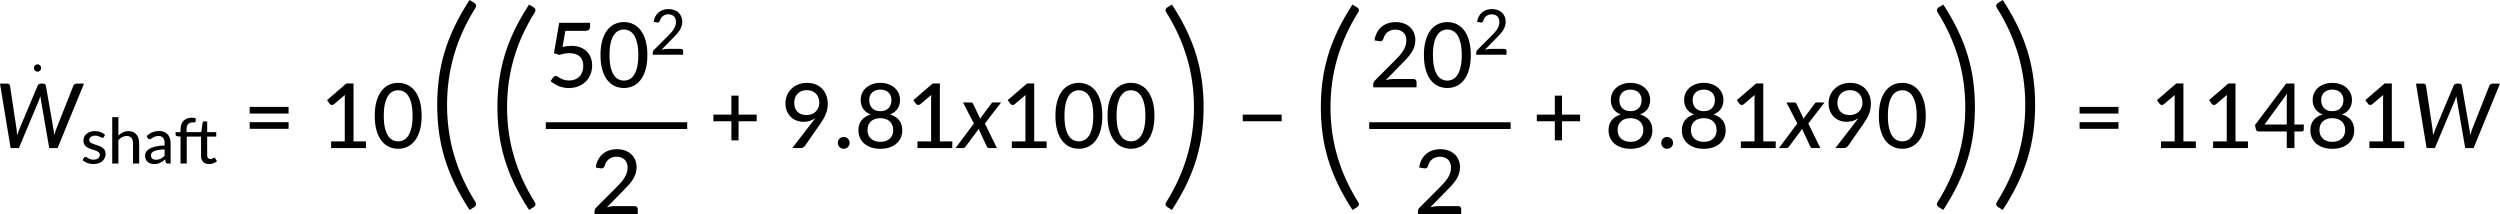 <?xml version="1.0" encoding="UTF-8" standalone="no"?>
<svg
   width="1663.642pt"
   height="142.69pt"
   viewBox="0 0 1663.642 142.69"
   version="1.2"
   id="svg513"
   sodipodi:docname="18054_Equation_4.svg"
   inkscape:version="1.2.2 (732a01da63, 2022-12-09)"
   xmlns:inkscape="http://www.inkscape.org/namespaces/inkscape"
   xmlns:sodipodi="http://sodipodi.sourceforge.net/DTD/sodipodi-0.dtd"
   xmlns:xlink="http://www.w3.org/1999/xlink"
   xmlns="http://www.w3.org/2000/svg"
   xmlns:svg="http://www.w3.org/2000/svg"
   xmlns:rdf="http://www.w3.org/1999/02/22-rdf-syntax-ns#"
   xmlns:cc="http://creativecommons.org/ns#"
   xmlns:dc="http://purl.org/dc/elements/1.1/">
  <sodipodi:namedview
     pagecolor="#ffffff"
     bordercolor="#666666"
     borderopacity="1"
     objecttolerance="10"
     gridtolerance="10"
     guidetolerance="10"
     inkscape:pageopacity="0"
     inkscape:pageshadow="2"
     inkscape:window-width="3840"
     inkscape:window-height="2071"
     id="namedview515"
     showgrid="false"
     inkscape:zoom="0.36524961"
     inkscape:cx="1107.4618"
     inkscape:cy="995.20982"
     inkscape:window-x="-9"
     inkscape:window-y="-9"
     inkscape:window-maximized="1"
     inkscape:current-layer="svg513"
     inkscape:showpageshadow="2"
     inkscape:pagecheckerboard="0"
     inkscape:deskcolor="#d1d1d1"
     inkscape:document-units="pt" />
  <defs
     id="defs350">
    <g
       id="g348">
      <symbol
         overflow="visible"
         id="glyph0-0">
        <path
           style="stroke:none"
           d=""
           id="path261" />
      </symbol>
      <symbol
         overflow="visible"
         id="glyph0-1">
        <path
           style="stroke:none"
           d="m 9.859,-36.109 c 0,-1.438 -1.125,-2.453 -2.391,-2.453 -1.438,0 -2.453,1.141 -2.453,2.453 0,1.438 1.141,2.453 2.391,2.453 1.438,0 2.453,-1.141 2.453,-2.453 z m 0,0"
           id="path264" />
      </symbol>
      <symbol
         overflow="visible"
         id="glyph1-0">
        <path
           style="stroke:none"
           d="m 7.391,-34.172 c 0.508,-0.438 1.055,-0.844 1.641,-1.219 0.594,-0.375 1.238,-0.707 1.938,-1 0.695,-0.289 1.441,-0.52 2.234,-0.688 0.801,-0.164 1.672,-0.25 2.609,-0.25 1.27,0 2.43,0.184 3.484,0.547 1.062,0.355 1.961,0.855 2.703,1.5 0.738,0.648 1.312,1.434 1.719,2.359 0.406,0.93 0.609,1.961 0.609,3.094 0,1.094 -0.148,2.039 -0.438,2.828 -0.281,0.781 -0.648,1.469 -1.094,2.062 -0.449,0.586 -0.938,1.09 -1.469,1.516 -0.531,0.43 -1.039,0.836 -1.516,1.219 -0.48,0.375 -0.898,0.746 -1.25,1.109 -0.344,0.355 -0.555,0.762 -0.625,1.219 l -0.547,3.078 h -3.969 L 13,-20.297 c -0.094,-0.695 -0.016,-1.297 0.234,-1.797 0.258,-0.508 0.609,-0.977 1.047,-1.406 0.438,-0.438 0.926,-0.848 1.469,-1.234 0.539,-0.383 1.047,-0.801 1.516,-1.25 C 17.734,-26.43 18.125,-26.938 18.438,-27.5 c 0.32,-0.562 0.484,-1.227 0.484,-2 0,-0.938 -0.336,-1.676 -1,-2.219 -0.668,-0.551 -1.543,-0.828 -2.625,-0.828 -0.773,0 -1.434,0.086 -1.984,0.25 -0.543,0.168 -1.012,0.355 -1.406,0.562 -0.387,0.199 -0.719,0.383 -1,0.547 -0.281,0.168 -0.539,0.25 -0.766,0.25 -0.543,0 -0.945,-0.238 -1.203,-0.719 z M 11.75,-8.906 c 0,-0.477 0.086,-0.93 0.266,-1.359 C 12.191,-10.691 12.438,-11.062 12.75,-11.375 c 0.312,-0.32 0.676,-0.57 1.094,-0.75 0.414,-0.188 0.875,-0.281 1.375,-0.281 0.477,0 0.926,0.094 1.344,0.281 0.414,0.18 0.773,0.43 1.078,0.75 0.312,0.312 0.555,0.684 0.734,1.109 0.188,0.43 0.281,0.883 0.281,1.359 0,0.5 -0.094,0.965 -0.281,1.391 -0.18,0.43 -0.422,0.797 -0.734,1.109 -0.305,0.305 -0.664,0.547 -1.078,0.734 -0.418,0.18 -0.867,0.266 -1.344,0.266 -0.5,0 -0.961,-0.086 -1.375,-0.266 C 13.426,-5.859 13.062,-6.102 12.75,-6.406 12.438,-6.719 12.191,-7.086 12.016,-7.516 11.836,-7.941 11.75,-8.406 11.75,-8.906 Z M 1.312,-42.922 H 30.703 V 0 H 1.312 Z m 1.609,41.188 H 28.906 V -41.188 H 2.922 Z m 0,0"
           id="path267" />
      </symbol>
      <symbol
         overflow="visible"
         id="glyph1-1">
        <path
           style="stroke:none"
           d="M 59.547,-42.922 41.969,0 h -5.562 l -5.562,-32.156 C 30.781,-32.5 30.723,-32.863 30.672,-33.25 c -0.043,-0.395 -0.086,-0.82 -0.125,-1.281 -0.305,0.887 -0.59,1.68 -0.859,2.375 L 16.203,0 h -5.5 l -7.062,-42.922 h 4.812 c 0.539,0 0.973,0.133 1.297,0.391 0.332,0.262 0.52,0.609 0.562,1.047 l 4.422,29.312 c 0.039,0.562 0.082,1.156 0.125,1.781 0.051,0.625 0.098,1.289 0.141,1.984 0.219,-0.695 0.441,-1.363 0.672,-2 0.227,-0.633 0.453,-1.223 0.672,-1.766 l 12.328,-29.312 c 0.156,-0.363 0.43,-0.691 0.828,-0.984 0.395,-0.301 0.852,-0.453 1.375,-0.453 h 1.406 c 0.539,0 0.961,0.137 1.266,0.406 0.312,0.273 0.523,0.617 0.641,1.031 l 5.094,29.312 c 0.094,0.543 0.176,1.125 0.25,1.75 0.07,0.617 0.133,1.262 0.188,1.938 0.383,-1.332 0.766,-2.562 1.141,-3.688 l 11.594,-29.312 c 0.125,-0.383 0.406,-0.719 0.844,-1 0.438,-0.289 0.914,-0.438 1.438,-0.438 z m 0,0"
           id="path270" />
      </symbol>
      <symbol
         overflow="visible"
         id="glyph1-2">
        <path
           style="stroke:none"
           d="M 17.547,-16.344 25.562,0 H 20.328 C 19.91,0 19.582,-0.102 19.344,-0.312 19.102,-0.52 18.91,-0.797 18.766,-1.141 l -5.438,-11.797 c -0.094,0.242 -0.199,0.465 -0.312,0.672 -0.105,0.211 -0.219,0.402 -0.344,0.578 L 4.781,-1.109 C 4.562,-0.828 4.32,-0.57 4.062,-0.344 3.801,-0.113 3.473,0 3.078,0 H -2 l 12.219,-16.375 -7.234,-14 H 8.219 c 0.414,0 0.719,0.062 0.906,0.188 0.195,0.117 0.363,0.312 0.5,0.594 l 4.844,10.109 c 0.094,-0.219 0.203,-0.441 0.328,-0.672 0.133,-0.227 0.285,-0.453 0.453,-0.672 l 6.484,-8.641 c 0.332,-0.602 0.781,-0.906 1.344,-0.906 h 5.281 z m 0,0"
           id="path273" />
      </symbol>
      <symbol
         overflow="visible"
         id="glyph2-0">
        <path
           style="stroke:none"
           d="m 5.172,-23.906 c 0.363,-0.312 0.75,-0.598 1.156,-0.859 0.414,-0.27 0.863,-0.504 1.344,-0.703 0.488,-0.207 1.008,-0.367 1.562,-0.484 0.562,-0.113 1.172,-0.172 1.828,-0.172 0.895,0 1.711,0.125 2.453,0.375 0.738,0.25 1.363,0.605 1.875,1.062 0.52,0.449 0.922,0.996 1.203,1.641 0.289,0.648 0.438,1.371 0.438,2.172 0,0.762 -0.105,1.418 -0.312,1.969 -0.199,0.555 -0.453,1.039 -0.766,1.453 -0.312,0.406 -0.656,0.762 -1.031,1.062 -0.367,0.305 -0.715,0.59 -1.047,0.859 -0.336,0.262 -0.625,0.516 -0.875,0.766 -0.242,0.25 -0.391,0.539 -0.453,0.859 l -0.375,2.141 h -2.781 l -0.297,-2.438 c -0.062,-0.488 -0.008,-0.91 0.172,-1.266 0.188,-0.352 0.43,-0.68 0.734,-0.984 0.312,-0.301 0.656,-0.586 1.031,-0.859 0.375,-0.27 0.723,-0.562 1.047,-0.875 0.332,-0.312 0.609,-0.66 0.828,-1.047 0.227,-0.395 0.344,-0.867 0.344,-1.422 0,-0.656 -0.234,-1.172 -0.703,-1.547 -0.469,-0.383 -1.078,-0.578 -1.828,-0.578 -0.555,0 -1.023,0.062 -1.406,0.188 -0.375,0.117 -0.703,0.242 -0.984,0.375 -0.273,0.137 -0.508,0.266 -0.703,0.391 -0.188,0.117 -0.367,0.172 -0.531,0.172 -0.375,0 -0.656,-0.164 -0.844,-0.5 z M 8.219,-6.234 c 0,-0.332 0.062,-0.648 0.188,-0.953 C 8.531,-7.488 8.703,-7.75 8.922,-7.969 9.141,-8.195 9.395,-8.375 9.688,-8.5 c 0.289,-0.125 0.613,-0.188 0.969,-0.188 0.332,0 0.645,0.062 0.938,0.188 0.289,0.125 0.539,0.305 0.75,0.531 0.219,0.219 0.391,0.48 0.516,0.781 0.133,0.305 0.203,0.621 0.203,0.953 0,0.344 -0.07,0.668 -0.203,0.969 -0.125,0.305 -0.297,0.562 -0.516,0.781 -0.211,0.219 -0.461,0.391 -0.75,0.516 -0.293,0.125 -0.605,0.188 -0.938,0.188 -0.355,0 -0.68,-0.062 -0.969,-0.188 -0.293,-0.125 -0.547,-0.297 -0.766,-0.516 -0.219,-0.219 -0.391,-0.477 -0.516,-0.781 -0.125,-0.301 -0.188,-0.625 -0.188,-0.969 z m -7.297,-23.812 h 20.562 V 0 h -20.562 z m 1.125,28.828 h 18.188 v -27.609 h -18.188 z m 0,0"
           id="path276" />
      </symbol>
      <symbol
         overflow="visible"
         id="glyph2-1">
        <path
           style="stroke:none"
           d="m 15.406,-17.594 c -0.117,0.18 -0.234,0.309 -0.359,0.391 -0.125,0.074 -0.289,0.109 -0.484,0.109 -0.219,0 -0.469,-0.07 -0.75,-0.219 -0.273,-0.156 -0.602,-0.32 -0.984,-0.5 -0.375,-0.188 -0.824,-0.359 -1.344,-0.516 -0.512,-0.156 -1.125,-0.234 -1.844,-0.234 -0.586,0 -1.117,0.074 -1.594,0.219 -0.48,0.148 -0.891,0.352 -1.234,0.609 -0.336,0.262 -0.59,0.57 -0.766,0.922 -0.18,0.355 -0.266,0.734 -0.266,1.141 0,0.531 0.156,0.977 0.469,1.328 0.312,0.344 0.723,0.641 1.234,0.891 0.508,0.25 1.086,0.48 1.734,0.688 0.645,0.199 1.305,0.414 1.984,0.641 0.676,0.219 1.336,0.477 1.984,0.766 0.656,0.281 1.234,0.637 1.734,1.062 0.508,0.418 0.922,0.93 1.234,1.531 0.32,0.605 0.484,1.34 0.484,2.203 0,0.992 -0.184,1.906 -0.547,2.75 -0.355,0.844 -0.875,1.574 -1.562,2.188 -0.688,0.605 -1.543,1.086 -2.562,1.438 -1.023,0.344 -2.188,0.516 -3.5,0.516 -1.461,0 -2.812,-0.242 -4.062,-0.719 -1.242,-0.488 -2.277,-1.113 -3.109,-1.875 l 0.969,-1.562 C 2.367,-4.023 2.504,-4.176 2.672,-4.281 2.836,-4.383 3.062,-4.438 3.344,-4.438 c 0.27,0 0.539,0.102 0.812,0.297 0.281,0.199 0.613,0.414 1,0.641 0.395,0.23 0.867,0.438 1.422,0.625 0.562,0.188 1.266,0.281 2.109,0.281 0.695,0 1.301,-0.086 1.812,-0.266 0.52,-0.176 0.945,-0.41 1.281,-0.703 0.344,-0.301 0.598,-0.645 0.766,-1.031 0.164,-0.395 0.25,-0.812 0.25,-1.25 0,-0.551 -0.156,-1.008 -0.469,-1.375 -0.312,-0.375 -0.727,-0.691 -1.234,-0.953 -0.512,-0.27 -1.094,-0.5 -1.75,-0.688 -0.648,-0.195 -1.312,-0.406 -2,-0.625 C 6.656,-9.711 5.984,-9.973 5.328,-10.266 4.68,-10.566 4.102,-10.938 3.594,-11.375 3.082,-11.82 2.672,-12.363 2.359,-13 c -0.312,-0.645 -0.469,-1.43 -0.469,-2.359 0,-0.82 0.164,-1.609 0.5,-2.359 0.344,-0.75 0.836,-1.41 1.484,-1.984 0.656,-0.57 1.457,-1.031 2.406,-1.375 0.957,-0.344 2.051,-0.516 3.281,-0.516 1.406,0 2.676,0.227 3.812,0.672 1.133,0.449 2.109,1.062 2.922,1.844 z m 0,0"
           id="path279" />
      </symbol>
      <symbol
         overflow="visible"
         id="glyph2-2">
        <path
           style="stroke:none"
           d="m 6.953,-18.562 c 0.883,-0.906 1.867,-1.633 2.953,-2.188 1.082,-0.562 2.328,-0.844 3.734,-0.844 1.176,0 2.207,0.199 3.094,0.594 0.883,0.387 1.625,0.934 2.219,1.641 0.602,0.699 1.055,1.547 1.359,2.547 0.312,0.992 0.469,2.086 0.469,3.281 V 0 h -4.109 v -13.531 c 0,-1.52 -0.352,-2.703 -1.047,-3.547 -0.699,-0.844 -1.766,-1.266 -3.203,-1.266 -1.043,0 -2.023,0.25 -2.938,0.75 -0.906,0.492 -1.75,1.156 -2.531,2 V 0 h -4.094 v -30.875 h 4.094 z m 0,0"
           id="path282" />
      </symbol>
      <symbol
         overflow="visible"
         id="glyph2-3">
        <path
           style="stroke:none"
           d="m 14.297,-9.438 c -1.668,0.055 -3.078,0.184 -4.234,0.391 -1.156,0.199 -2.102,0.469 -2.828,0.812 -0.719,0.336 -1.242,0.73 -1.562,1.188 -0.324,0.449 -0.484,0.949 -0.484,1.5 0,0.531 0.086,0.992 0.266,1.375 0.176,0.387 0.41,0.703 0.703,0.953 0.301,0.242 0.656,0.418 1.062,0.531 0.406,0.105 0.844,0.156 1.312,0.156 0.633,0 1.211,-0.062 1.734,-0.188 0.52,-0.125 1.008,-0.301 1.469,-0.531 0.457,-0.227 0.895,-0.508 1.312,-0.844 0.426,-0.344 0.844,-0.727 1.25,-1.156 z m -11.969,-8.844 c 1.176,-1.133 2.457,-1.977 3.844,-2.531 1.395,-0.562 2.922,-0.844 4.578,-0.844 1.219,0 2.289,0.199 3.219,0.594 0.938,0.398 1.723,0.953 2.359,1.672 0.645,0.711 1.129,1.559 1.453,2.547 0.332,0.992 0.5,2.086 0.5,3.281 V 0 h -1.812 c -0.406,0 -0.715,-0.062 -0.922,-0.188 -0.211,-0.133 -0.375,-0.383 -0.5,-0.75 l -0.438,-1.859 c -0.555,0.5 -1.094,0.945 -1.625,1.328 -0.523,0.375 -1.074,0.703 -1.656,0.984 -0.574,0.273 -1.188,0.477 -1.844,0.609 -0.656,0.133 -1.387,0.203 -2.188,0.203 -0.836,0 -1.621,-0.117 -2.359,-0.344 C 4.207,-0.242 3.57,-0.594 3.031,-1.062 2.488,-1.539 2.062,-2.133 1.75,-2.844 1.438,-3.551 1.281,-4.379 1.281,-5.328 c 0,-0.844 0.223,-1.648 0.672,-2.422 0.457,-0.77 1.195,-1.461 2.219,-2.078 1.031,-0.613 2.367,-1.113 4.016,-1.5 1.656,-0.395 3.691,-0.625 6.109,-0.688 V -13.562 c 0,-1.602 -0.344,-2.801 -1.031,-3.594 -0.688,-0.789 -1.695,-1.188 -3.016,-1.188 -0.898,0 -1.648,0.117 -2.25,0.344 -0.605,0.219 -1.125,0.465 -1.562,0.734 -0.438,0.273 -0.824,0.523 -1.156,0.75 -0.324,0.219 -0.664,0.328 -1.016,0.328 -0.281,0 -0.523,-0.078 -0.719,-0.234 -0.199,-0.156 -0.367,-0.336 -0.5,-0.547 z m 0,0"
           id="path285" />
      </symbol>
      <symbol
         overflow="visible"
         id="glyph2-4">
        <path
           style="stroke:none"
           d="M 21.984,-17.953 V -5.5 c 0,0.836 0.203,1.461 0.609,1.875 0.406,0.406 0.938,0.609 1.594,0.609 0.375,0 0.695,-0.047 0.969,-0.141 0.27,-0.102 0.504,-0.211 0.703,-0.328 0.195,-0.113 0.363,-0.219 0.5,-0.312 0.145,-0.102 0.27,-0.156 0.375,-0.156 0.125,0 0.227,0.031 0.312,0.094 0.082,0.062 0.164,0.164 0.25,0.297 l 1.219,1.969 c -0.668,0.617 -1.465,1.09 -2.391,1.422 -0.93,0.332 -1.887,0.5 -2.875,0.5 -1.719,0 -3.043,-0.477 -3.969,-1.438 -0.93,-0.957 -1.391,-2.332 -1.391,-4.125 v -12.719 H 8.375 V 0 H 4.266 V -17.906 L 2.047,-18.188 C 1.723,-18.25 1.461,-18.359 1.266,-18.516 1.066,-18.68 0.969,-18.922 0.969,-19.234 v -1.688 h 3.297 v -1.922 c 0,-1.219 0.172,-2.301 0.516,-3.25 0.352,-0.945 0.852,-1.75 1.5,-2.406 0.656,-0.664 1.438,-1.172 2.344,-1.516 0.914,-0.344 1.945,-0.516 3.094,-0.516 0.957,0 1.844,0.141 2.656,0.422 l -0.078,2.047 c -0.023,0.188 -0.086,0.328 -0.188,0.422 -0.094,0.086 -0.219,0.148 -0.375,0.188 -0.156,0.043 -0.355,0.07 -0.594,0.078 -0.23,0.012 -0.477,0.016 -0.734,0.016 -0.625,0 -1.199,0.078 -1.719,0.234 -0.512,0.148 -0.949,0.402 -1.312,0.766 -0.367,0.367 -0.648,0.844 -0.844,1.438 C 8.344,-24.336 8.25,-23.602 8.25,-22.719 v 1.797 h 9.781 l 0.938,-6.375 c 0.039,-0.238 0.141,-0.426 0.297,-0.562 0.164,-0.133 0.375,-0.203 0.625,-0.203 h 2.094 v 7.141 h 6.031 v 2.969 z m 0,0"
           id="path288" />
      </symbol>
      <symbol
         overflow="visible"
         id="glyph2-5">
        <path
           style="stroke:none"
           d="m 20.625,-3.875 c 0.445,0 0.797,0.133 1.047,0.391 0.25,0.262 0.375,0.602 0.375,1.016 V 0 H 1.891 v -1.406 c 0,-0.27 0.051,-0.562 0.156,-0.875 0.113,-0.32 0.301,-0.609 0.562,-0.859 l 9.5,-9.516 c 0.801,-0.789 1.52,-1.555 2.156,-2.297 0.645,-0.738 1.188,-1.473 1.625,-2.203 0.445,-0.738 0.789,-1.488 1.031,-2.25 0.25,-0.77 0.375,-1.582 0.375,-2.438 0,-0.832 -0.137,-1.566 -0.406,-2.203 -0.262,-0.633 -0.621,-1.16 -1.078,-1.578 -0.461,-0.414 -1,-0.727 -1.625,-0.938 -0.625,-0.219 -1.305,-0.328 -2.031,-0.328 -0.73,0 -1.398,0.109 -2,0.328 -0.605,0.211 -1.148,0.5 -1.625,0.875 -0.469,0.375 -0.867,0.824 -1.188,1.344 -0.324,0.512 -0.555,1.07 -0.688,1.672 -0.199,0.523 -0.449,0.875 -0.75,1.062 -0.305,0.18 -0.734,0.219 -1.297,0.125 l -2.141,-0.375 c 0.195,-1.395 0.582,-2.625 1.156,-3.688 0.57,-1.062 1.289,-1.953 2.156,-2.672 0.863,-0.719 1.852,-1.254 2.969,-1.609 1.125,-0.363 2.336,-0.547 3.641,-0.547 1.312,0 2.52,0.195 3.625,0.578 1.102,0.375 2.062,0.93 2.875,1.656 0.812,0.73 1.445,1.617 1.906,2.656 0.457,1.031 0.688,2.203 0.688,3.516 0,1.117 -0.168,2.152 -0.5,3.109 -0.324,0.961 -0.766,1.871 -1.328,2.734 -0.562,0.867 -1.219,1.703 -1.969,2.516 -0.75,0.812 -1.543,1.641 -2.375,2.484 L 7.703,-3.344 C 8.285,-3.5 8.875,-3.625 9.469,-3.719 10.062,-3.82 10.625,-3.875 11.156,-3.875 Z m 0,0"
           id="path291" />
      </symbol>
      <symbol
         overflow="visible"
         id="glyph3-0">
        <path
           style="stroke:none"
           d="m 7.391,-34.172 c 0.508,-0.438 1.055,-0.844 1.641,-1.219 0.594,-0.375 1.238,-0.707 1.938,-1 0.695,-0.289 1.441,-0.52 2.234,-0.688 0.801,-0.164 1.672,-0.25 2.609,-0.25 1.27,0 2.43,0.184 3.484,0.547 1.062,0.355 1.961,0.855 2.703,1.5 0.738,0.648 1.312,1.434 1.719,2.359 0.406,0.93 0.609,1.961 0.609,3.094 0,1.094 -0.148,2.039 -0.438,2.828 -0.281,0.781 -0.648,1.469 -1.094,2.062 -0.449,0.586 -0.938,1.09 -1.469,1.516 -0.531,0.43 -1.039,0.836 -1.516,1.219 -0.48,0.375 -0.898,0.746 -1.25,1.109 -0.344,0.355 -0.555,0.762 -0.625,1.219 l -0.547,3.078 h -3.969 L 13,-20.297 c -0.094,-0.695 -0.016,-1.297 0.234,-1.797 0.258,-0.508 0.609,-0.977 1.047,-1.406 0.438,-0.438 0.926,-0.848 1.469,-1.234 0.539,-0.383 1.047,-0.801 1.516,-1.25 C 17.734,-26.43 18.125,-26.938 18.438,-27.5 c 0.32,-0.562 0.484,-1.227 0.484,-2 0,-0.938 -0.336,-1.676 -1,-2.219 -0.668,-0.551 -1.543,-0.828 -2.625,-0.828 -0.773,0 -1.434,0.086 -1.984,0.25 -0.543,0.168 -1.012,0.355 -1.406,0.562 -0.387,0.199 -0.719,0.383 -1,0.547 -0.281,0.168 -0.539,0.25 -0.766,0.25 -0.543,0 -0.945,-0.238 -1.203,-0.719 z M 11.75,-8.906 c 0,-0.477 0.086,-0.93 0.266,-1.359 C 12.191,-10.691 12.438,-11.062 12.75,-11.375 c 0.312,-0.32 0.676,-0.57 1.094,-0.75 0.414,-0.188 0.875,-0.281 1.375,-0.281 0.477,0 0.926,0.094 1.344,0.281 0.414,0.18 0.773,0.43 1.078,0.75 0.312,0.312 0.555,0.684 0.734,1.109 0.188,0.43 0.281,0.883 0.281,1.359 0,0.5 -0.094,0.965 -0.281,1.391 -0.18,0.43 -0.422,0.797 -0.734,1.109 -0.305,0.305 -0.664,0.547 -1.078,0.734 -0.418,0.18 -0.867,0.266 -1.344,0.266 -0.5,0 -0.961,-0.086 -1.375,-0.266 C 13.426,-5.859 13.062,-6.102 12.75,-6.406 12.438,-6.719 12.191,-7.086 12.016,-7.516 11.836,-7.941 11.75,-8.406 11.75,-8.906 Z M 1.312,-42.922 H 30.703 V 0 H 1.312 Z m 1.609,41.188 H 28.906 V -41.188 H 2.922 Z m 0,0"
           id="path294" />
      </symbol>
      <symbol
         overflow="visible"
         id="glyph3-1">
        <path
           style="stroke:none"
           d="M 4.391,-17.25 H 30.281 v 4.422 H 4.391 Z m 0,-10.156 H 30.281 v 4.422 H 4.391 Z m 0,0"
           id="path297" />
      </symbol>
      <symbol
         overflow="visible"
         id="glyph3-2">
        <path
           style="stroke:none"
           d="M 30.547,-4.453 V 0 H 7.359 V -4.453 H 16.438 v -28.125 c 0,-0.895 0.031,-1.82 0.094,-2.781 l -7.297,6.188 c -0.281,0.219 -0.562,0.359 -0.844,0.422 -0.273,0.055 -0.531,0.062 -0.781,0.031 -0.25,-0.039 -0.469,-0.125 -0.656,-0.25 -0.188,-0.133 -0.344,-0.27 -0.469,-0.406 l -1.828,-2.547 12.859,-11.094 h 4.75 v 38.562 z m 0,0"
           id="path300" />
      </symbol>
      <symbol
         overflow="visible"
         id="glyph3-3">
        <path
           style="stroke:none"
           d="m 32.938,-21.469 c 0,3.75 -0.406,7 -1.219,9.75 -0.805,2.75 -1.906,5.027 -3.312,6.828 -1.406,1.805 -3.062,3.148 -4.969,4.031 -1.898,0.875 -3.938,1.312 -6.125,1.312 -2.199,0 -4.25,-0.438 -6.156,-1.312 C 9.258,-1.742 7.613,-3.086 6.219,-4.891 4.82,-6.691 3.723,-8.969 2.922,-11.719 c -0.793,-2.75 -1.188,-6 -1.188,-9.75 0,-3.738 0.395,-6.988 1.188,-9.75 0.801,-2.758 1.898,-5.039 3.297,-6.844 1.395,-1.801 3.039,-3.141 4.938,-4.016 1.906,-0.883 3.957,-1.328 6.156,-1.328 2.188,0 4.227,0.445 6.125,1.328 1.906,0.875 3.562,2.215 4.969,4.016 1.406,1.805 2.508,4.086 3.312,6.844 0.812,2.762 1.219,6.012 1.219,9.75 z m -6.031,0 c 0,-3.219 -0.266,-5.91 -0.797,-8.078 -0.531,-2.176 -1.242,-3.926 -2.125,-5.25 -0.887,-1.332 -1.906,-2.273 -3.062,-2.828 -1.156,-0.562 -2.359,-0.844 -3.609,-0.844 -1.262,0 -2.469,0.281 -3.625,0.844 -1.156,0.555 -2.18,1.496 -3.062,2.828 -0.887,1.324 -1.59,3.074 -2.109,5.25 -0.523,2.168 -0.781,4.859 -0.781,8.078 0,3.23 0.258,5.934 0.781,8.109 0.52,2.168 1.223,3.914 2.109,5.234 0.883,1.312 1.906,2.25 3.062,2.812 1.156,0.555 2.363,0.828 3.625,0.828 1.25,0 2.453,-0.273 3.609,-0.828 1.156,-0.562 2.176,-1.5 3.062,-2.812 0.883,-1.32 1.594,-3.066 2.125,-5.234 0.531,-2.176 0.797,-4.879 0.797,-8.109 z m 0,0"
           id="path303" />
      </symbol>
      <symbol
         overflow="visible"
         id="glyph3-4">
        <path
           style="stroke:none"
           d="m 11.156,-26.906 c 2.188,-0.457 4.164,-0.688 5.938,-0.688 2.227,0 4.203,0.336 5.922,1 1.719,0.668 3.156,1.586 4.312,2.75 1.164,1.168 2.039,2.543 2.625,4.125 0.594,1.586 0.891,3.305 0.891,5.156 0,2.273 -0.402,4.336 -1.203,6.188 -0.793,1.855 -1.887,3.445 -3.281,4.766 -1.398,1.312 -3.047,2.324 -4.953,3.031 -1.898,0.707 -3.938,1.062 -6.125,1.062 -1.305,0 -2.539,-0.133 -3.703,-0.391 C 10.41,-0.164 9.316,-0.508 8.297,-0.938 7.285,-1.363 6.348,-1.859 5.484,-2.422 4.617,-2.984 3.848,-3.57 3.172,-4.188 L 4.969,-6.703 c 0.375,-0.551 0.879,-0.828 1.516,-0.828 0.414,0 0.879,0.156 1.391,0.469 0.508,0.305 1.113,0.648 1.812,1.031 0.695,0.375 1.52,0.719 2.469,1.031 0.957,0.305 2.098,0.453 3.422,0.453 1.445,0 2.754,-0.234 3.922,-0.703 1.164,-0.469 2.148,-1.129 2.953,-1.984 0.812,-0.852 1.43,-1.879 1.859,-3.078 0.426,-1.195 0.641,-2.52 0.641,-3.969 0,-1.301 -0.188,-2.469 -0.562,-3.5 -0.375,-1.039 -0.945,-1.926 -1.703,-2.656 -0.762,-0.738 -1.711,-1.301 -2.844,-1.688 -1.137,-0.395 -2.461,-0.594 -3.969,-0.594 -2.117,0 -4.371,0.383 -6.766,1.141 L 5.438,-22.656 l 3.5,-20.266 H 29.5 V -40.375 c 0,0.836 -0.266,1.516 -0.797,2.047 -0.523,0.523 -1.402,0.781 -2.641,0.781 H 13 Z m 0,0"
           id="path306" />
      </symbol>
      <symbol
         overflow="visible"
         id="glyph3-5">
        <path
           style="stroke:none"
           d="m 29.469,-5.531 c 0.633,0 1.129,0.188 1.484,0.562 C 31.316,-4.602 31.5,-4.125 31.5,-3.531 V 0 H 2.688 v -2 c 0,-0.395 0.078,-0.816 0.234,-1.266 0.164,-0.457 0.438,-0.863 0.812,-1.219 L 17.312,-18.078 c 1.133,-1.133 2.16,-2.227 3.078,-3.281 0.914,-1.062 1.691,-2.113 2.328,-3.156 0.633,-1.051 1.125,-2.125 1.469,-3.219 0.352,-1.094 0.531,-2.25 0.531,-3.469 0,-1.195 -0.195,-2.25 -0.578,-3.156 -0.375,-0.906 -0.891,-1.656 -1.547,-2.25 -0.656,-0.602 -1.434,-1.051 -2.328,-1.344 -0.898,-0.301 -1.867,-0.453 -2.906,-0.453 -1.031,0 -1.98,0.152 -2.844,0.453 -0.867,0.293 -1.641,0.711 -2.328,1.25 -0.68,0.531 -1.246,1.168 -1.703,1.906 -0.461,0.742 -0.789,1.539 -0.984,2.391 -0.273,0.762 -0.625,1.273 -1.062,1.531 -0.43,0.262 -1.047,0.32 -1.859,0.172 l -3.047,-0.531 c 0.281,-1.988 0.828,-3.738 1.641,-5.25 0.812,-1.52 1.836,-2.789 3.078,-3.812 1.238,-1.031 2.66,-1.805 4.266,-2.328 1.602,-0.52 3.328,-0.781 5.172,-0.781 1.875,0 3.602,0.277 5.188,0.828 1.582,0.555 2.953,1.344 4.109,2.375 1.156,1.031 2.062,2.293 2.719,3.781 0.664,1.492 1,3.168 1,5.031 0,1.594 -0.234,3.074 -0.703,4.438 -0.469,1.367 -1.109,2.668 -1.922,3.906 -0.805,1.242 -1.742,2.445 -2.812,3.609 -1.062,1.168 -2.195,2.344 -3.391,3.531 L 11,-4.781 C 11.832,-5 12.672,-5.176 13.516,-5.312 14.367,-5.457 15.176,-5.531 15.938,-5.531 Z m 0,0"
           id="path309" />
      </symbol>
      <symbol
         overflow="visible"
         id="glyph3-6">
        <path
           style="stroke:none"
           d="M 31.75,-17.844 H 19.703 V -5.141 H 14.938 V -17.844 H 2.953 v -4.422 H 14.938 V -34.906 h 4.766 v 12.641 H 31.75 Z m 0,0"
           id="path312" />
      </symbol>
      <symbol
         overflow="visible"
         id="glyph3-7">
        <path
           style="stroke:none"
           d="m 8.812,-30.25 c 0,2.648 0.719,4.688 2.156,6.125 1.438,1.438 3.43,2.156 5.984,2.156 1.375,0 2.586,-0.223 3.641,-0.672 1.051,-0.445 1.941,-1.047 2.672,-1.797 0.727,-0.75 1.281,-1.613 1.656,-2.594 C 25.305,-28.02 25.5,-29.051 25.5,-30.125 c 0,-1.301 -0.211,-2.473 -0.625,-3.516 -0.406,-1.051 -0.98,-1.938 -1.719,-2.656 -0.73,-0.727 -1.602,-1.285 -2.609,-1.672 -1,-0.395 -2.109,-0.594 -3.328,-0.594 -1.262,0 -2.414,0.211 -3.453,0.625 -1.031,0.406 -1.918,0.98 -2.656,1.719 -0.73,0.73 -1.297,1.605 -1.703,2.625 -0.398,1.012 -0.594,2.125 -0.594,3.344 z m 11.781,13.266 c 0.781,-1.008 1.508,-2.004 2.188,-2.984 -1.086,0.824 -2.289,1.445 -3.609,1.859 -1.324,0.418 -2.734,0.625 -4.234,0.625 -1.574,0 -3.086,-0.266 -4.531,-0.797 -1.438,-0.539 -2.711,-1.332 -3.812,-2.375 C 5.488,-21.707 4.602,-23 3.938,-24.531 c -0.656,-1.539 -0.984,-3.305 -0.984,-5.297 0,-1.875 0.348,-3.641 1.047,-5.297 0.695,-1.656 1.676,-3.094 2.938,-4.312 1.27,-1.227 2.785,-2.195 4.547,-2.906 1.77,-0.707 3.711,-1.062 5.828,-1.062 2.082,0 3.977,0.34 5.688,1.016 1.707,0.68 3.156,1.633 4.344,2.859 1.195,1.23 2.125,2.703 2.781,4.422 0.656,1.711 0.984,3.59 0.984,5.641 0,1.25 -0.117,2.445 -0.344,3.578 -0.23,1.137 -0.559,2.246 -0.984,3.328 -0.43,1.074 -0.949,2.137 -1.562,3.188 -0.605,1.043 -1.293,2.109 -2.062,3.203 L 15.844,-1.375 C 15.562,-0.977 15.156,-0.648 14.625,-0.391 14.102,-0.129 13.504,0 12.828,0 H 7.469 Z m 0,0"
           id="path315" />
      </symbol>
      <symbol
         overflow="visible"
         id="glyph3-8">
        <path
           style="stroke:none"
           d="m 3.141,-3.5 c 0,-0.531 0.098,-1.035 0.297,-1.516 0.195,-0.477 0.469,-0.895 0.812,-1.25 0.352,-0.363 0.77,-0.648 1.25,-0.859 0.477,-0.207 0.992,-0.312 1.547,-0.312 0.539,0 1.051,0.105 1.531,0.312 0.477,0.211 0.895,0.496 1.25,0.859 0.363,0.355 0.648,0.773 0.859,1.25 C 10.895,-4.535 11,-4.031 11,-3.5 c 0,0.562 -0.105,1.086 -0.312,1.562 -0.211,0.48 -0.496,0.898 -0.859,1.25 -0.355,0.355 -0.773,0.633 -1.25,0.828 -0.48,0.207 -0.992,0.312 -1.531,0.312 C 6.492,0.453 5.977,0.348 5.5,0.141 5.02,-0.055 4.602,-0.332 4.25,-0.688 3.906,-1.039 3.633,-1.457 3.438,-1.938 3.238,-2.414 3.141,-2.938 3.141,-3.5 Z m 0,0"
           id="path318" />
      </symbol>
      <symbol
         overflow="visible"
         id="glyph3-9">
        <path
           style="stroke:none"
           d="m 17.344,-4.156 c 1.352,0 2.555,-0.188 3.609,-0.562 1.051,-0.383 1.945,-0.922 2.688,-1.609 0.738,-0.688 1.297,-1.504 1.672,-2.453 0.383,-0.957 0.578,-2.004 0.578,-3.141 0,-1.395 -0.23,-2.594 -0.688,-3.594 C 24.742,-16.523 24.125,-17.352 23.344,-18 c -0.781,-0.656 -1.695,-1.133 -2.734,-1.438 -1.031,-0.312 -2.121,-0.469 -3.266,-0.469 -1.18,0 -2.289,0.156 -3.328,0.469 -1.031,0.305 -1.938,0.781 -2.719,1.438 -0.773,0.648 -1.387,1.477 -1.844,2.484 -0.449,1 -0.672,2.199 -0.672,3.594 0,1.137 0.188,2.184 0.562,3.141 0.383,0.949 0.945,1.766 1.688,2.453 0.738,0.688 1.633,1.227 2.688,1.609 1.051,0.375 2.258,0.562 3.625,0.562 z m 0,-34.766 c -1.242,0 -2.324,0.188 -3.25,0.562 -0.93,0.367 -1.703,0.867 -2.328,1.5 -0.617,0.637 -1.078,1.375 -1.391,2.219 -0.305,0.836 -0.453,1.73 -0.453,2.688 0,0.938 0.133,1.852 0.406,2.734 0.27,0.887 0.695,1.672 1.281,2.359 0.594,0.688 1.352,1.246 2.281,1.672 0.938,0.418 2.086,0.625 3.453,0.625 1.332,0 2.469,-0.207 3.406,-0.625 0.945,-0.426 1.711,-0.984 2.297,-1.672 0.594,-0.688 1.023,-1.473 1.297,-2.359 0.27,-0.883 0.406,-1.797 0.406,-2.734 0,-0.957 -0.156,-1.852 -0.469,-2.688 -0.305,-0.844 -0.766,-1.582 -1.391,-2.219 -0.617,-0.633 -1.387,-1.133 -2.312,-1.5 -0.93,-0.375 -2.008,-0.562 -3.234,-0.562 z m 6.422,16.531 c 2.664,0.805 4.691,2.09 6.078,3.859 1.383,1.773 2.078,4.012 2.078,6.719 0,1.875 -0.355,3.574 -1.062,5.094 -0.711,1.512 -1.711,2.805 -3,3.875 -1.281,1.062 -2.82,1.887 -4.609,2.469 -1.793,0.57 -3.762,0.859 -5.906,0.859 -2.156,0 -4.133,-0.289 -5.922,-0.859 C 9.629,-0.957 8.086,-1.781 6.797,-2.844 5.516,-3.914 4.52,-5.207 3.812,-6.719 3.102,-8.238 2.75,-9.938 2.75,-11.812 c 0,-2.707 0.691,-4.945 2.078,-6.719 1.383,-1.77 3.41,-3.055 6.078,-3.859 -2.211,-0.832 -3.871,-2.082 -4.984,-3.75 C 4.805,-27.805 4.25,-29.785 4.25,-32.078 c 0,-1.594 0.312,-3.082 0.938,-4.469 0.625,-1.383 1.508,-2.582 2.656,-3.594 1.145,-1.02 2.523,-1.816 4.141,-2.391 1.613,-0.582 3.398,-0.875 5.359,-0.875 1.945,0 3.727,0.293 5.344,0.875 1.613,0.574 2.992,1.371 4.141,2.391 1.145,1.012 2.031,2.211 2.656,3.594 0.625,1.387 0.938,2.875 0.938,4.469 0,2.293 -0.559,4.273 -1.672,5.938 -1.117,1.668 -2.777,2.918 -4.984,3.75 z m 0,0"
           id="path321" />
      </symbol>
      <symbol
         overflow="visible"
         id="glyph3-10">
        <path
           style="stroke:none"
           d="M 4.391,-22.266 H 30.281 v 4.422 H 4.391 Z m 0,0"
           id="path324" />
      </symbol>
      <symbol
         overflow="visible"
         id="glyph3-11">
        <path
           style="stroke:none"
           d="m 21.703,-15.656 v -16.75 c 0,-0.57 0.016,-1.18 0.047,-1.828 0.031,-0.656 0.094,-1.328 0.188,-2.016 L 6.906,-15.656 Z m 11.328,0 v 3.375 c 0,0.336 -0.109,0.621 -0.328,0.859 -0.219,0.242 -0.527,0.359 -0.922,0.359 H 26.812 V 0 H 21.703 V -11.062 H 2.875 c -0.438,0 -0.809,-0.125 -1.109,-0.375 -0.305,-0.25 -0.5,-0.562 -0.594,-0.938 l -0.609,-2.984 20.75,-27.594 h 5.5 v 27.297 z m 0,0"
           id="path327" />
      </symbol>
      <symbol
         overflow="visible"
         id="glyph4-0">
        <path
           style="stroke:none"
           d="m 20.438,-88.453 c 1.094,-1.039 2.301,-2.023 3.625,-2.953 1.32,-0.938 2.766,-1.77 4.328,-2.5 1.562,-0.727 3.266,-1.312 5.109,-1.75 1.844,-0.445 3.859,-0.672 6.047,-0.672 2.812,0 5.426,0.406 7.844,1.219 2.414,0.805 4.52,1.969 6.312,3.5 1.789,1.531 3.191,3.375 4.203,5.531 1.02,2.156 1.531,4.59 1.531,7.297 0,2.867 -0.434,5.324 -1.297,7.375 -0.855,2.055 -1.918,3.852 -3.188,5.391 -1.273,1.531 -2.664,2.883 -4.172,4.047 -1.512,1.168 -2.934,2.273 -4.266,3.312 -1.324,1.043 -2.465,2.074 -3.422,3.094 -0.961,1.012 -1.492,2.164 -1.594,3.453 l -0.781,8.891 h -5.078 l -0.469,-9.516 c -0.105,-1.602 0.258,-3.016 1.094,-4.234 0.832,-1.227 1.883,-2.391 3.156,-3.484 1.281,-1.094 2.688,-2.18 4.219,-3.266 1.531,-1.094 2.945,-2.328 4.25,-3.703 1.301,-1.383 2.395,-2.945 3.281,-4.688 0.883,-1.738 1.328,-3.832 1.328,-6.281 0,-1.875 -0.367,-3.535 -1.094,-4.984 -0.73,-1.457 -1.711,-2.691 -2.938,-3.703 C 47.25,-88.098 45.82,-88.879 44.188,-89.422 42.551,-89.973 40.82,-90.25 39,-90.25 c -2.398,0 -4.453,0.305 -6.172,0.906 -1.711,0.594 -3.164,1.273 -4.359,2.031 -1.199,0.75 -2.152,1.43 -2.859,2.031 -0.699,0.594 -1.227,0.891 -1.578,0.891 -0.73,0 -1.277,-0.285 -1.641,-0.859 z m 11.547,67.781 c 0,-1.664 0.566,-3.094 1.703,-4.281 1.145,-1.195 2.578,-1.797 4.297,-1.797 1.664,0 3.066,0.602 4.203,1.797 1.145,1.188 1.719,2.617 1.719,4.281 0,1.668 -0.574,3.102 -1.719,4.297 -1.137,1.188 -2.539,1.781 -4.203,1.781 -1.719,0 -3.152,-0.594 -4.297,-1.781 -1.137,-1.195 -1.703,-2.629 -1.703,-4.297 z M 3.672,-110.375 H 76.281 V 0 H 3.672 Z m 2.719,107.562 h 67 v -104.75 h -67 z m 0,0"
           id="path330" />
      </symbol>
      <symbol
         overflow="visible"
         id="glyph4-1">
        <path
           style="stroke:none"
           d="m 15.125,-49.141 c 0,11.648 1.57,22.812 4.719,33.5 3.145,10.688 7.844,20.992 14.094,30.922 0.508,0.883 0.648,1.598 0.422,2.141 -0.23,0.551 -0.555,0.957 -0.969,1.219 l -3.281,2.031 C 26.109,14.535 22.738,8.594 20,2.844 17.27,-2.895 15.062,-8.613 13.375,-14.312 c -1.688,-5.695 -2.914,-11.406 -3.672,-17.125 -0.75,-5.719 -1.125,-11.617 -1.125,-17.703 0,-6.082 0.375,-11.992 1.125,-17.734 0.758,-5.75 1.984,-11.473 3.672,-17.172 1.688,-5.695 3.895,-11.414 6.625,-17.156 2.738,-5.75 6.109,-11.691 10.109,-17.828 L 33.391,-117 c 0.414,0.262 0.738,0.668 0.969,1.219 0.227,0.543 0.086,1.258 -0.422,2.141 -6.25,9.93 -10.949,20.234 -14.094,30.922 -3.148,10.688 -4.719,21.883 -4.719,33.578 z m 0,0"
           id="path333" />
      </symbol>
      <symbol
         overflow="visible"
         id="glyph4-2">
        <path
           style="stroke:none"
           d="m 25.109,-49.141 c 0,-11.695 -1.574,-22.891 -4.719,-33.578 -3.148,-10.688 -7.84,-20.992 -14.078,-30.922 -0.523,-0.883 -0.668,-1.598 -0.438,-2.141 0.238,-0.551 0.566,-0.957 0.984,-1.219 l 3.281,-2.031 c 4,6.137 7.363,12.078 10.094,17.828 2.738,5.742 4.953,11.461 6.641,17.156 1.688,5.699 2.906,11.422 3.656,17.172 0.758,5.742 1.141,11.652 1.141,17.734 0,6.086 -0.383,11.984 -1.141,17.703 -0.75,5.719 -1.969,11.43 -3.656,17.125 -1.688,5.699 -3.902,11.418 -6.641,17.156 -2.73,5.75 -6.094,11.691 -10.094,17.828 l -3.281,-2.031 C 6.441,18.379 6.113,17.973 5.875,17.422 5.645,16.879 5.789,16.164 6.312,15.281 12.551,5.352 17.242,-4.953 20.391,-15.641 c 3.145,-10.688 4.719,-21.852 4.719,-33.5 z m 0,0"
           id="path336" />
      </symbol>
      <symbol
         overflow="visible"
         id="glyph5-0">
        <path
           style="stroke:none"
           d="m 20,-86.531 c 1.062,-1.02 2.238,-1.988 3.531,-2.906 1.301,-0.914 2.711,-1.727 4.234,-2.438 1.531,-0.719 3.195,-1.289 5,-1.719 1.812,-0.438 3.785,-0.656 5.922,-0.656 2.75,0 5.305,0.398 7.672,1.188 2.363,0.793 4.422,1.938 6.172,3.438 1.758,1.5 3.133,3.309 4.125,5.422 1,2.105 1.5,4.48 1.5,7.125 0,2.805 -0.422,5.211 -1.266,7.219 -0.836,2.012 -1.875,3.766 -3.125,5.266 -1.25,1.5 -2.617,2.824 -4.094,3.969 -1.469,1.148 -2.855,2.23 -4.156,3.25 -1.293,1.012 -2.414,2.012 -3.359,3 -0.938,0.992 -1.453,2.121 -1.547,3.391 L 39.844,-42.281 H 34.875 l -0.453,-9.312 c -0.105,-1.57 0.25,-2.957 1.062,-4.156 0.812,-1.195 1.844,-2.328 3.094,-3.391 1.25,-1.07 2.625,-2.141 4.125,-3.203 1.5,-1.07 2.883,-2.281 4.156,-3.625 1.27,-1.352 2.336,-2.879 3.203,-4.578 0.863,-1.707 1.297,-3.754 1.297,-6.141 0,-1.832 -0.355,-3.461 -1.062,-4.891 -0.711,-1.426 -1.664,-2.633 -2.859,-3.625 -1.199,-0.988 -2.602,-1.75 -4.203,-2.281 -1.605,-0.539 -3.297,-0.812 -5.078,-0.812 -2.336,0 -4.344,0.297 -6.031,0.891 -1.68,0.586 -3.102,1.246 -4.266,1.984 -1.168,0.73 -2.094,1.391 -2.781,1.984 -0.688,0.586 -1.215,0.875 -1.578,0.875 -0.711,0 -1.242,-0.281 -1.594,-0.844 z m 11.297,66.312 c 0,-1.633 0.555,-3.035 1.672,-4.203 1.125,-1.164 2.523,-1.75 4.203,-1.75 1.625,0 2.992,0.586 4.109,1.75 1.125,1.168 1.688,2.57 1.688,4.203 0,1.625 -0.562,3.027 -1.688,4.203 -1.117,1.168 -2.484,1.75 -4.109,1.75 -1.68,0 -3.078,-0.582 -4.203,-1.75 -1.117,-1.176 -1.672,-2.578 -1.672,-4.203 z M 3.594,-107.984 H 74.641 V 0 H 3.594 Z M 6.266,-2.75 H 71.812 V -105.234 H 6.266 Z m 0,0"
           id="path339" />
      </symbol>
      <symbol
         overflow="visible"
         id="glyph5-1">
        <path
           style="stroke:none"
           d="m 14.812,-48.078 c 0,11.398 1.535,22.324 4.609,32.781 3.082,10.449 7.676,20.531 13.781,30.25 0.508,0.863 0.648,1.562 0.422,2.094 -0.23,0.539 -0.547,0.938 -0.953,1.188 l -3.219,1.984 C 25.535,14.219 22.238,8.406 19.562,2.781 16.895,-2.832 14.734,-8.426 13.078,-14 11.43,-19.57 10.238,-25.156 9.5,-30.75 8.758,-36.344 8.391,-42.117 8.391,-48.078 8.391,-54.023 8.758,-59.812 9.5,-65.438 c 0.738,-5.625 1.93,-11.219 3.578,-16.781 1.656,-5.57 3.816,-11.172 6.484,-16.797 2.676,-5.625 5.973,-11.438 9.891,-17.438 l 3.219,1.984 c 0.406,0.25 0.723,0.648 0.953,1.188 0.227,0.531 0.086,1.23 -0.422,2.094 -6.105,9.719 -10.699,19.809 -13.781,30.266 -3.074,10.449 -4.609,21.398 -4.609,32.844 z m 0,0"
           id="path342" />
      </symbol>
      <symbol
         overflow="visible"
         id="glyph5-2">
        <path
           style="stroke:none"
           d="m 24.578,-48.078 c 0,-11.445 -1.543,-22.395 -4.625,-32.844 C 16.879,-91.379 12.289,-101.469 6.188,-111.188 c -0.512,-0.863 -0.652,-1.562 -0.422,-2.094 0.227,-0.539 0.547,-0.938 0.953,-1.188 l 3.203,-1.984 c 3.914,6 7.207,11.812 9.875,17.438 2.676,5.625 4.836,11.227 6.484,16.797 1.656,5.562 2.852,11.156 3.594,16.781 0.738,5.625 1.109,11.414 1.109,17.359 0,5.961 -0.371,11.734 -1.109,17.328 -0.742,5.594 -1.938,11.18 -3.594,16.75 -1.648,5.574 -3.809,11.168 -6.484,16.781 -2.668,5.625 -5.961,11.438 -9.875,17.438 L 6.719,18.234 c -0.406,-0.25 -0.727,-0.648 -0.953,-1.188 -0.23,-0.531 -0.09,-1.23 0.422,-2.094 6.102,-9.719 10.691,-19.801 13.766,-30.25 3.082,-10.457 4.625,-21.383 4.625,-32.781 z m 0,0"
           id="path345" />
      </symbol>
    </g>
  </defs>
  <g
     id="surface96180"
     transform="translate(-363.109,-96.769)">
    <g
       style="fill:#000000;fill-opacity:1"
       id="g354">
      <use
         xlink:href="#glyph0-1"
         x="380.639"
         y="178.129"
         id="use352" />
    </g>
    <g
       style="fill:#000000;fill-opacity:1"
       id="g358">
      <use
         xlink:href="#glyph1-1"
         x="359.468"
         y="195.315"
         id="use356" />
    </g>
    <g
       style="fill:#000000;fill-opacity:1"
       id="g366">
      <use
         xlink:href="#glyph2-1"
         x="416.733"
         y="205.606"
         id="use360" />
      <use
         xlink:href="#glyph2-2"
         x="434.935"
         y="205.606"
         id="use362" />
      <use
         xlink:href="#glyph2-3"
         x="458.367"
         y="205.606"
         id="use364" />
    </g>
    <g
       style="fill:#000000;fill-opacity:1"
       id="g370">
      <use
         xlink:href="#glyph2-4"
         x="478.995"
         y="205.606"
         id="use368" />
    </g>
    <g
       style="fill:#000000;fill-opacity:1"
       id="g374">
      <use
         xlink:href="#glyph3-1"
         x="524.865"
         y="195.315"
         id="use372" />
    </g>
    <g
       style="fill:#000000;fill-opacity:1"
       id="g380">
      <use
         xlink:href="#glyph3-2"
         x="576.093"
         y="195.315"
         id="use376" />
      <use
         xlink:href="#glyph3-3"
         x="610.763"
         y="195.315"
         id="use378" />
    </g>
    <g
       style="fill:#000000;fill-opacity:1"
       id="g384">
      <use
         xlink:href="#glyph4-1"
         x="645.479"
         y="215.8"
         id="use382" />
    </g>
    <g
       style="fill:#000000;fill-opacity:1"
       id="g388">
      <use
         xlink:href="#glyph5-1"
         x="685.728"
         y="216.246"
         id="use386" />
    </g>
    <g
       style="fill:#000000;fill-opacity:1"
       id="g394">
      <use
         xlink:href="#glyph3-4"
         x="726.303"
         y="154.876"
         id="use390" />
      <use
         xlink:href="#glyph3-3"
         x="760.973"
         y="154.876"
         id="use392" />
    </g>
    <g
       style="fill:#000000;fill-opacity:1"
       id="g398">
      <use
         xlink:href="#glyph2-5"
         x="795.643"
         y="133.184"
         id="use396" />
    </g>
    <path
       style="fill:none;stroke:#000000;stroke-width:4.483;stroke-linecap:butt;stroke-linejoin:miter;stroke-miterlimit:10;stroke-opacity:1"
       d="m 654.305,-108.371 h 94.105"
       transform="matrix(1,0,0,-1,72,72)"
       id="path400" />
    <g
       style="fill:#000000;fill-opacity:1"
       id="g404">
      <use
         xlink:href="#glyph3-5"
         x="756.022"
         y="239.459"
         id="use402" />
    </g>
    <g
       style="fill:#000000;fill-opacity:1"
       id="g408">
      <use
         xlink:href="#glyph3-6"
         x="834.889"
         y="195.315"
         id="use406" />
    </g>
    <g
       style="fill:#000000;fill-opacity:1"
       id="g418">
      <use
         xlink:href="#glyph3-7"
         x="882.829"
         y="195.315"
         id="use410" />
      <use
         xlink:href="#glyph3-8"
         x="917.499"
         y="195.315"
         id="use412" />
      <use
         xlink:href="#glyph3-9"
         x="931.606"
         y="195.315"
         id="use414" />
      <use
         xlink:href="#glyph3-2"
         x="966.276"
         y="195.315"
         id="use416" />
    </g>
    <g
       style="fill:#000000;fill-opacity:1"
       id="g422">
      <use
         xlink:href="#glyph1-2"
         x="1000.96"
         y="195.315"
         id="use420" />
    </g>
    <g
       style="fill:#000000;fill-opacity:1"
       id="g430">
      <use
         xlink:href="#glyph3-2"
         x="1029.054"
         y="195.315"
         id="use424" />
      <use
         xlink:href="#glyph3-3"
         x="1063.724"
         y="195.315"
         id="use426" />
      <use
         xlink:href="#glyph3-3"
         x="1098.394"
         y="195.315"
         id="use428" />
    </g>
    <g
       style="fill:#000000;fill-opacity:1"
       id="g434">
      <use
         xlink:href="#glyph5-2"
         x="1133.063"
         y="216.246"
         id="use432" />
    </g>
    <g
       style="fill:#000000;fill-opacity:1"
       id="g438">
      <use
         xlink:href="#glyph3-10"
         x="1185.727"
         y="195.315"
         id="use436" />
    </g>
    <g
       style="fill:#000000;fill-opacity:1"
       id="g442">
      <use
         xlink:href="#glyph5-1"
         x="1233.682"
         y="216.246"
         id="use440" />
    </g>
    <g
       style="fill:#000000;fill-opacity:1"
       id="g448">
      <use
         xlink:href="#glyph3-5"
         x="1274.256"
         y="154.876"
         id="use444" />
      <use
         xlink:href="#glyph3-3"
         x="1308.926"
         y="154.876"
         id="use446" />
    </g>
    <g
       style="fill:#000000;fill-opacity:1"
       id="g452">
      <use
         xlink:href="#glyph2-5"
         x="1343.596"
         y="133.184"
         id="use450" />
    </g>
    <path
       style="fill:none;stroke:#000000;stroke-width:4.483;stroke-linecap:butt;stroke-linejoin:miter;stroke-miterlimit:10;stroke-opacity:1"
       d="m 1202.258,-108.371 h 94.106"
       transform="matrix(1,0,0,-1,72,72)"
       id="path454" />
    <g
       style="fill:#000000;fill-opacity:1"
       id="g458">
      <use
         xlink:href="#glyph3-5"
         x="1303.974"
         y="239.459"
         id="use456" />
    </g>
    <g
       style="fill:#000000;fill-opacity:1"
       id="g462">
      <use
         xlink:href="#glyph3-6"
         x="1382.842"
         y="195.315"
         id="use460" />
    </g>
    <g
       style="fill:#000000;fill-opacity:1"
       id="g472">
      <use
         xlink:href="#glyph3-9"
         x="1430.782"
         y="195.315"
         id="use464" />
      <use
         xlink:href="#glyph3-8"
         x="1465.452"
         y="195.315"
         id="use466" />
      <use
         xlink:href="#glyph3-9"
         x="1479.559"
         y="195.315"
         id="use468" />
      <use
         xlink:href="#glyph3-2"
         x="1514.229"
         y="195.315"
         id="use470" />
    </g>
    <g
       style="fill:#000000;fill-opacity:1"
       id="g476">
      <use
         xlink:href="#glyph1-2"
         x="1548.912"
         y="195.315"
         id="use474" />
    </g>
    <g
       style="fill:#000000;fill-opacity:1"
       id="g482">
      <use
         xlink:href="#glyph3-7"
         x="1577.007"
         y="195.315"
         id="use478" />
      <use
         xlink:href="#glyph3-3"
         x="1611.677"
         y="195.315"
         id="use480" />
    </g>
    <g
       style="fill:#000000;fill-opacity:1"
       id="g486">
      <use
         xlink:href="#glyph5-2"
         x="1646.348"
         y="216.246"
         id="use484" />
    </g>
    <g
       style="fill:#000000;fill-opacity:1"
       id="g490">
      <use
         xlink:href="#glyph4-2"
         x="1685.725"
         y="215.8"
         id="use488" />
    </g>
    <g
       style="fill:#000000;fill-opacity:1"
       id="g494">
      <use
         xlink:href="#glyph3-1"
         x="1742.579"
         y="195.315"
         id="use492" />
    </g>
    <g
       style="fill:#000000;fill-opacity:1"
       id="g506">
      <use
         xlink:href="#glyph3-2"
         x="1793.807"
         y="195.315"
         id="use496" />
      <use
         xlink:href="#glyph3-2"
         x="1828.477"
         y="195.315"
         id="use498" />
      <use
         xlink:href="#glyph3-11"
         x="1863.147"
         y="195.315"
         id="use500" />
      <use
         xlink:href="#glyph3-9"
         x="1897.817"
         y="195.315"
         id="use502" />
      <use
         xlink:href="#glyph3-2"
         x="1932.487"
         y="195.315"
         id="use504" />
    </g>
    <g
       style="fill:#000000;fill-opacity:1"
       id="g510">
      <use
         xlink:href="#glyph1-1"
         x="1967.204"
         y="195.315"
         id="use508" />
    </g>
  </g>
</svg>
